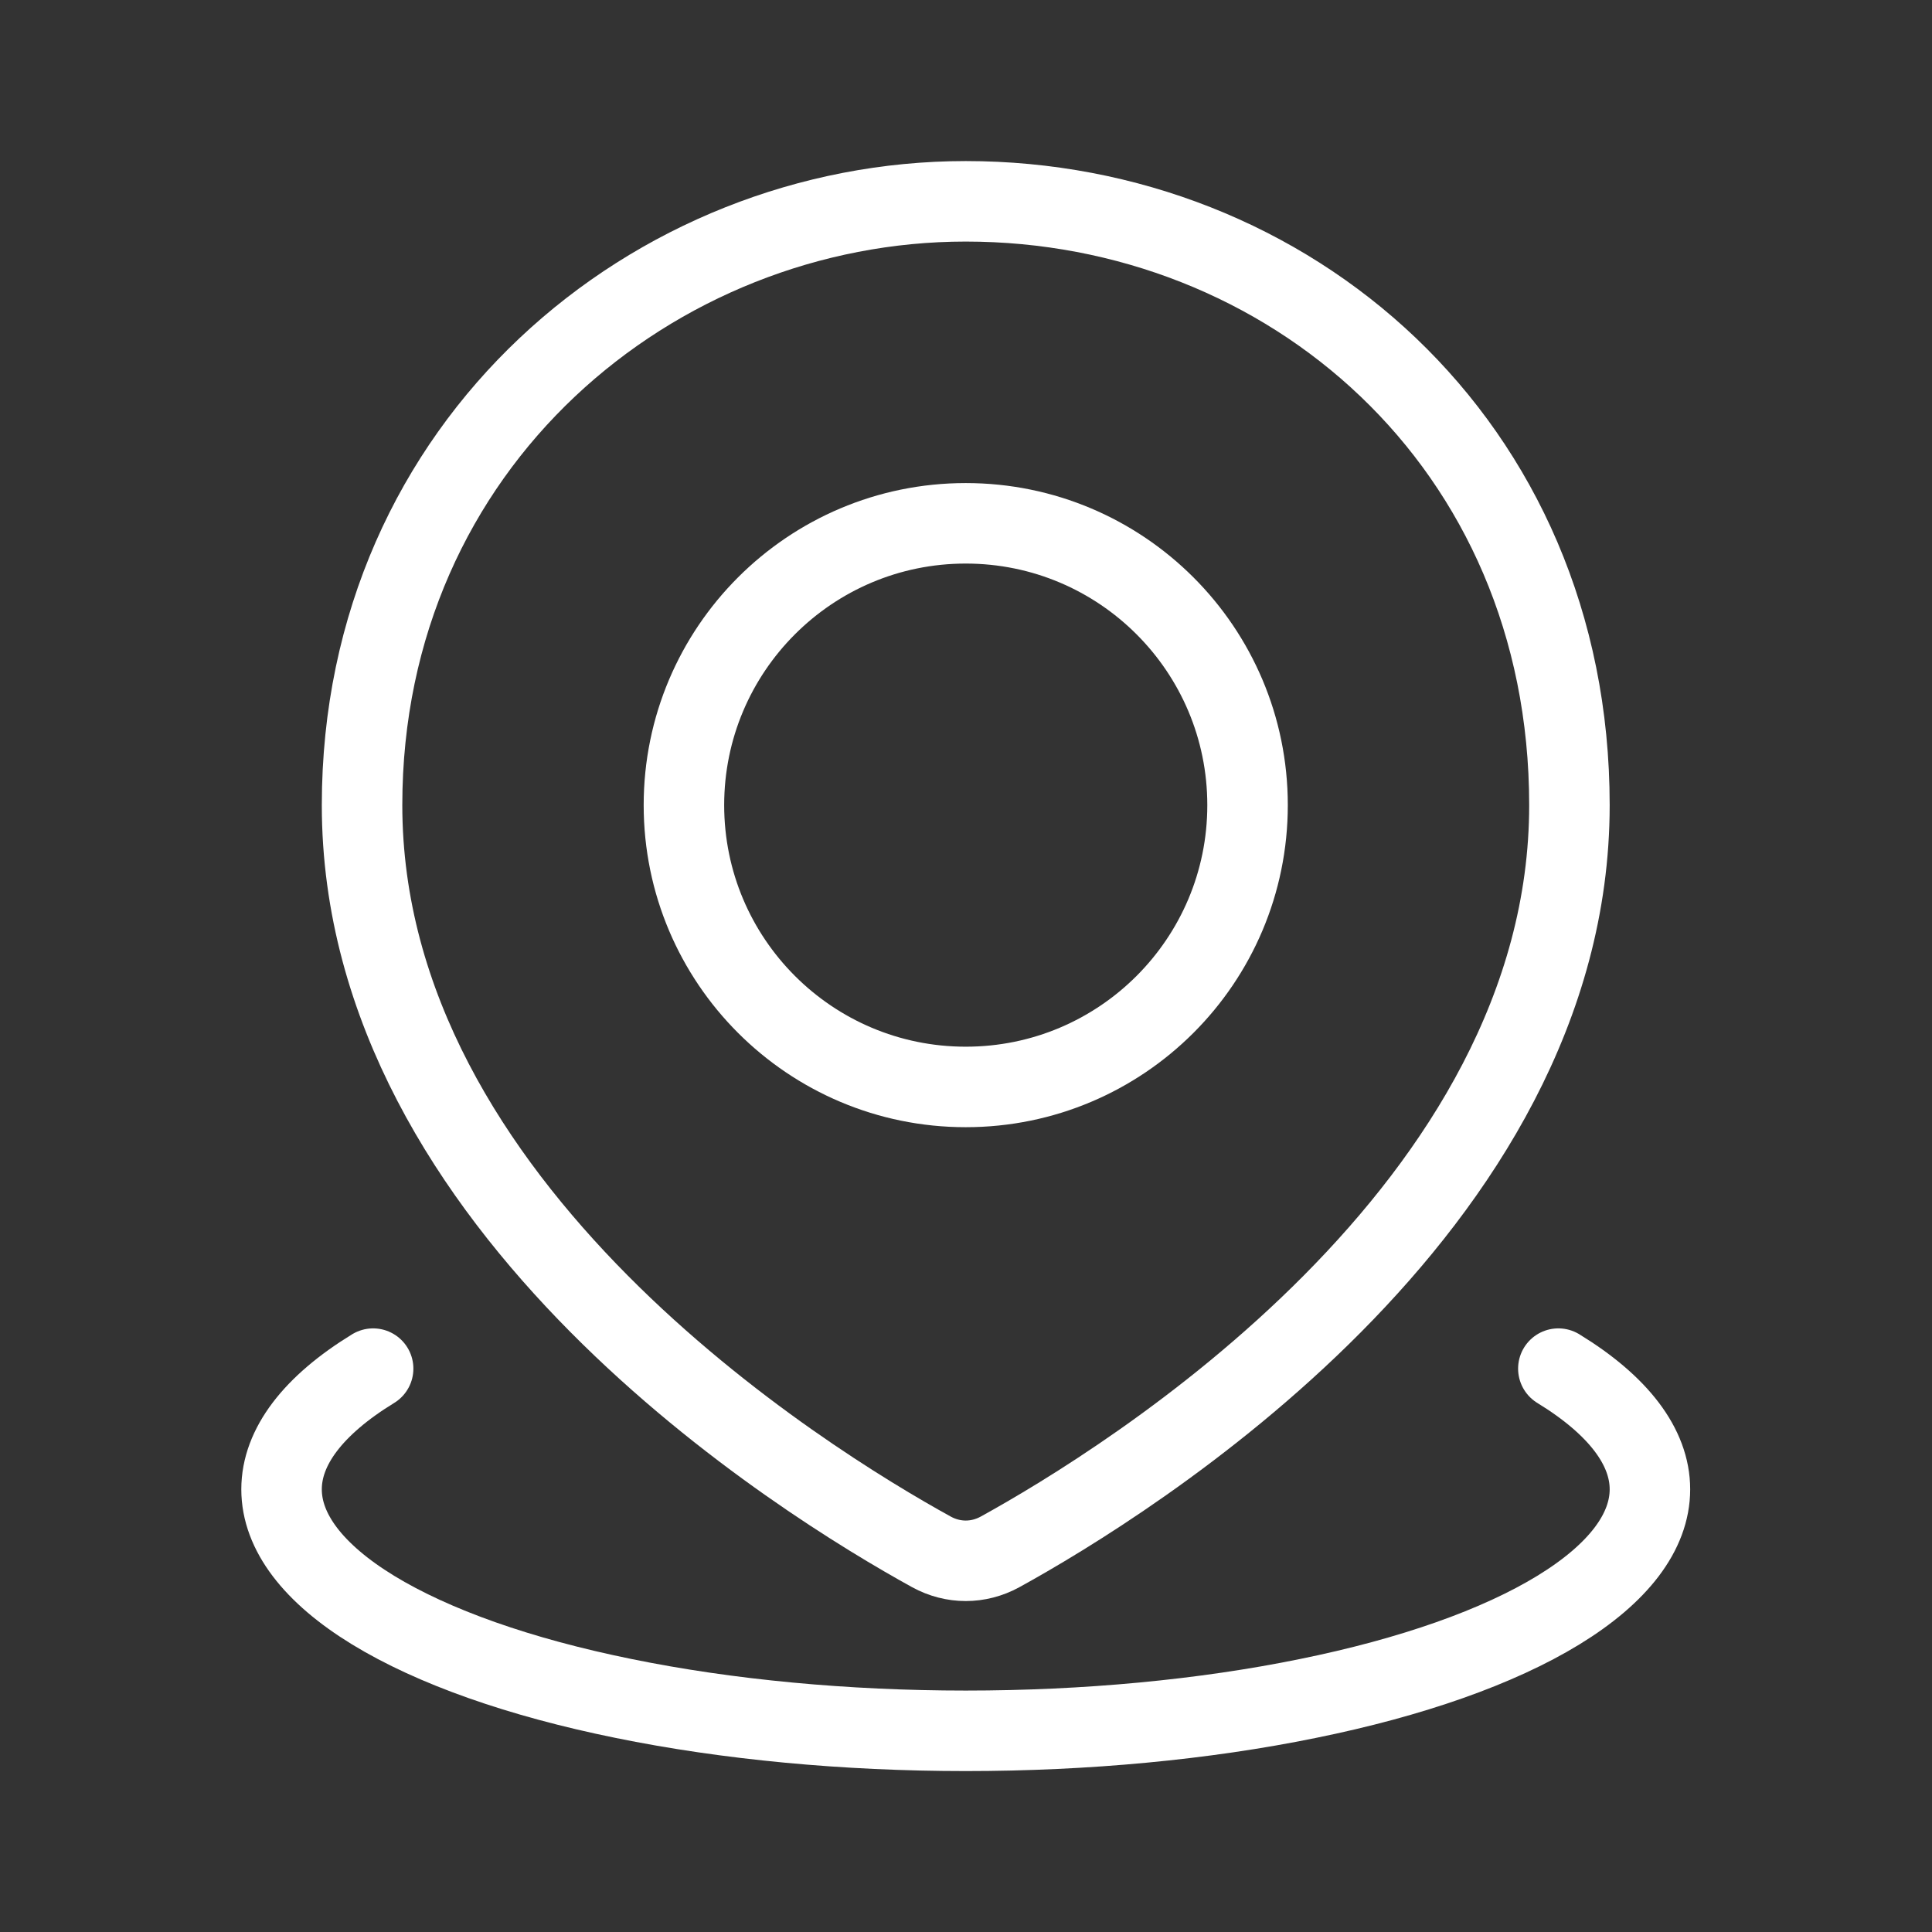 <?xml version="1.0" encoding="UTF-8"?> <svg xmlns="http://www.w3.org/2000/svg" width="15" height="15" viewBox="0 0 15 15" fill="none"><rect x="0" y="0" width="15" height="15" fill="#333333" stroke="none"/><path d="M12.099 10.626C12.565 10.911 12.81 11.234 12.81 11.563C12.81 11.893 12.565 12.216 12.099 12.501C11.633 12.786 10.962 13.023 10.154 13.187C9.347 13.352 8.431 13.438 7.498 13.438C6.566 13.438 5.649 13.352 4.842 13.187C4.034 13.023 3.364 12.786 2.897 12.501C2.431 12.216 2.186 11.893 2.186 11.563C2.186 11.234 2.431 10.911 2.897 10.626" stroke="white" stroke-width="0.625" stroke-linecap="round"></path><path d="M12.185 6.251C12.185 9.387 8.755 11.503 7.764 12.049C7.596 12.141 7.4 12.141 7.232 12.049C6.241 11.503 2.811 9.387 2.811 6.251C2.811 3.438 5.082 1.563 7.498 1.563C9.998 1.563 12.185 3.438 12.185 6.251Z" stroke="white" stroke-width="0.625"></path><circle cx="7.498" cy="6.251" r="2.188" stroke="white" stroke-width="0.625"></circle></svg> 